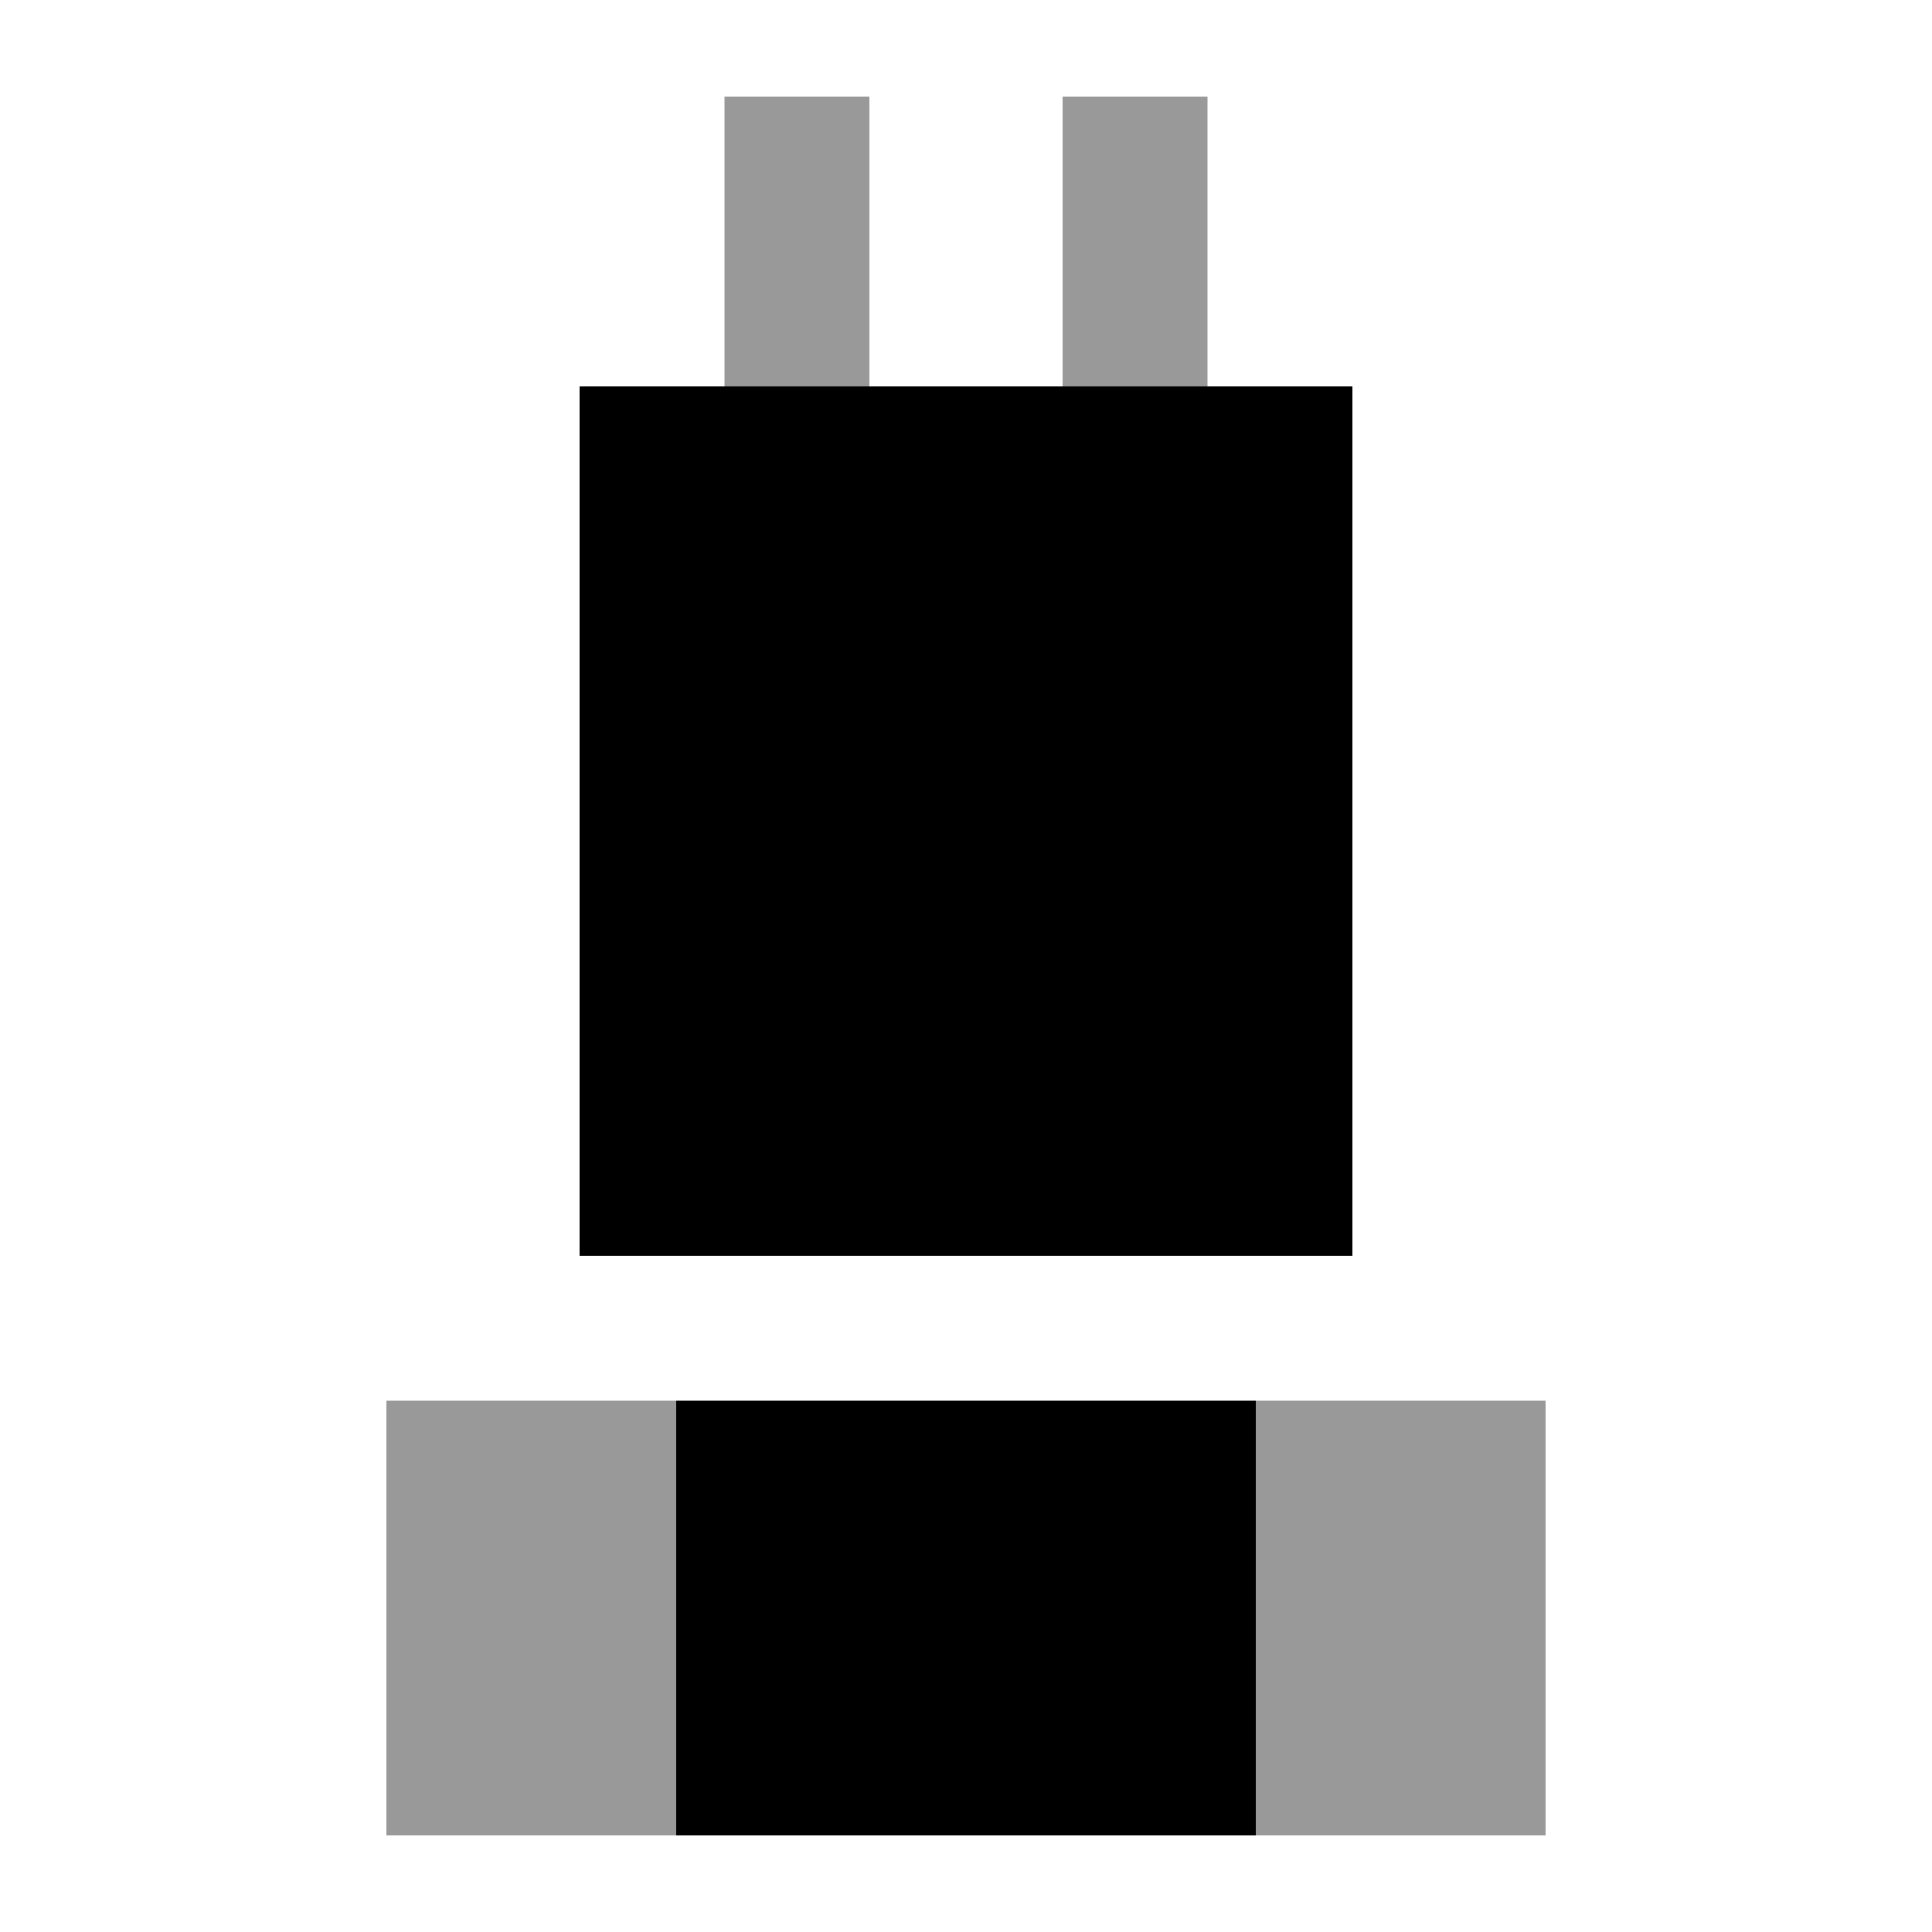 <svg xmlns="http://www.w3.org/2000/svg" viewBox="0 0 640 640"><!--! Font Awesome Pro 7.1.0 by @fontawesome - https://fontawesome.com License - https://fontawesome.com/license (Commercial License) Copyright 2025 Fonticons, Inc. --><path opacity=".4" fill="currentColor" d="M128 464L128 608L224 608L224 464L128 464zM240 32L240 128L288 128L288 32L240 32zM352 32L352 128L400 128L400 32L352 32zM416 464L416 608L512 608L512 464L416 464z"/><path fill="currentColor" d="M416 608L224 608L224 464L416 464L416 608zM448 416L192 416L192 128L448 128L448 416z"/></svg>